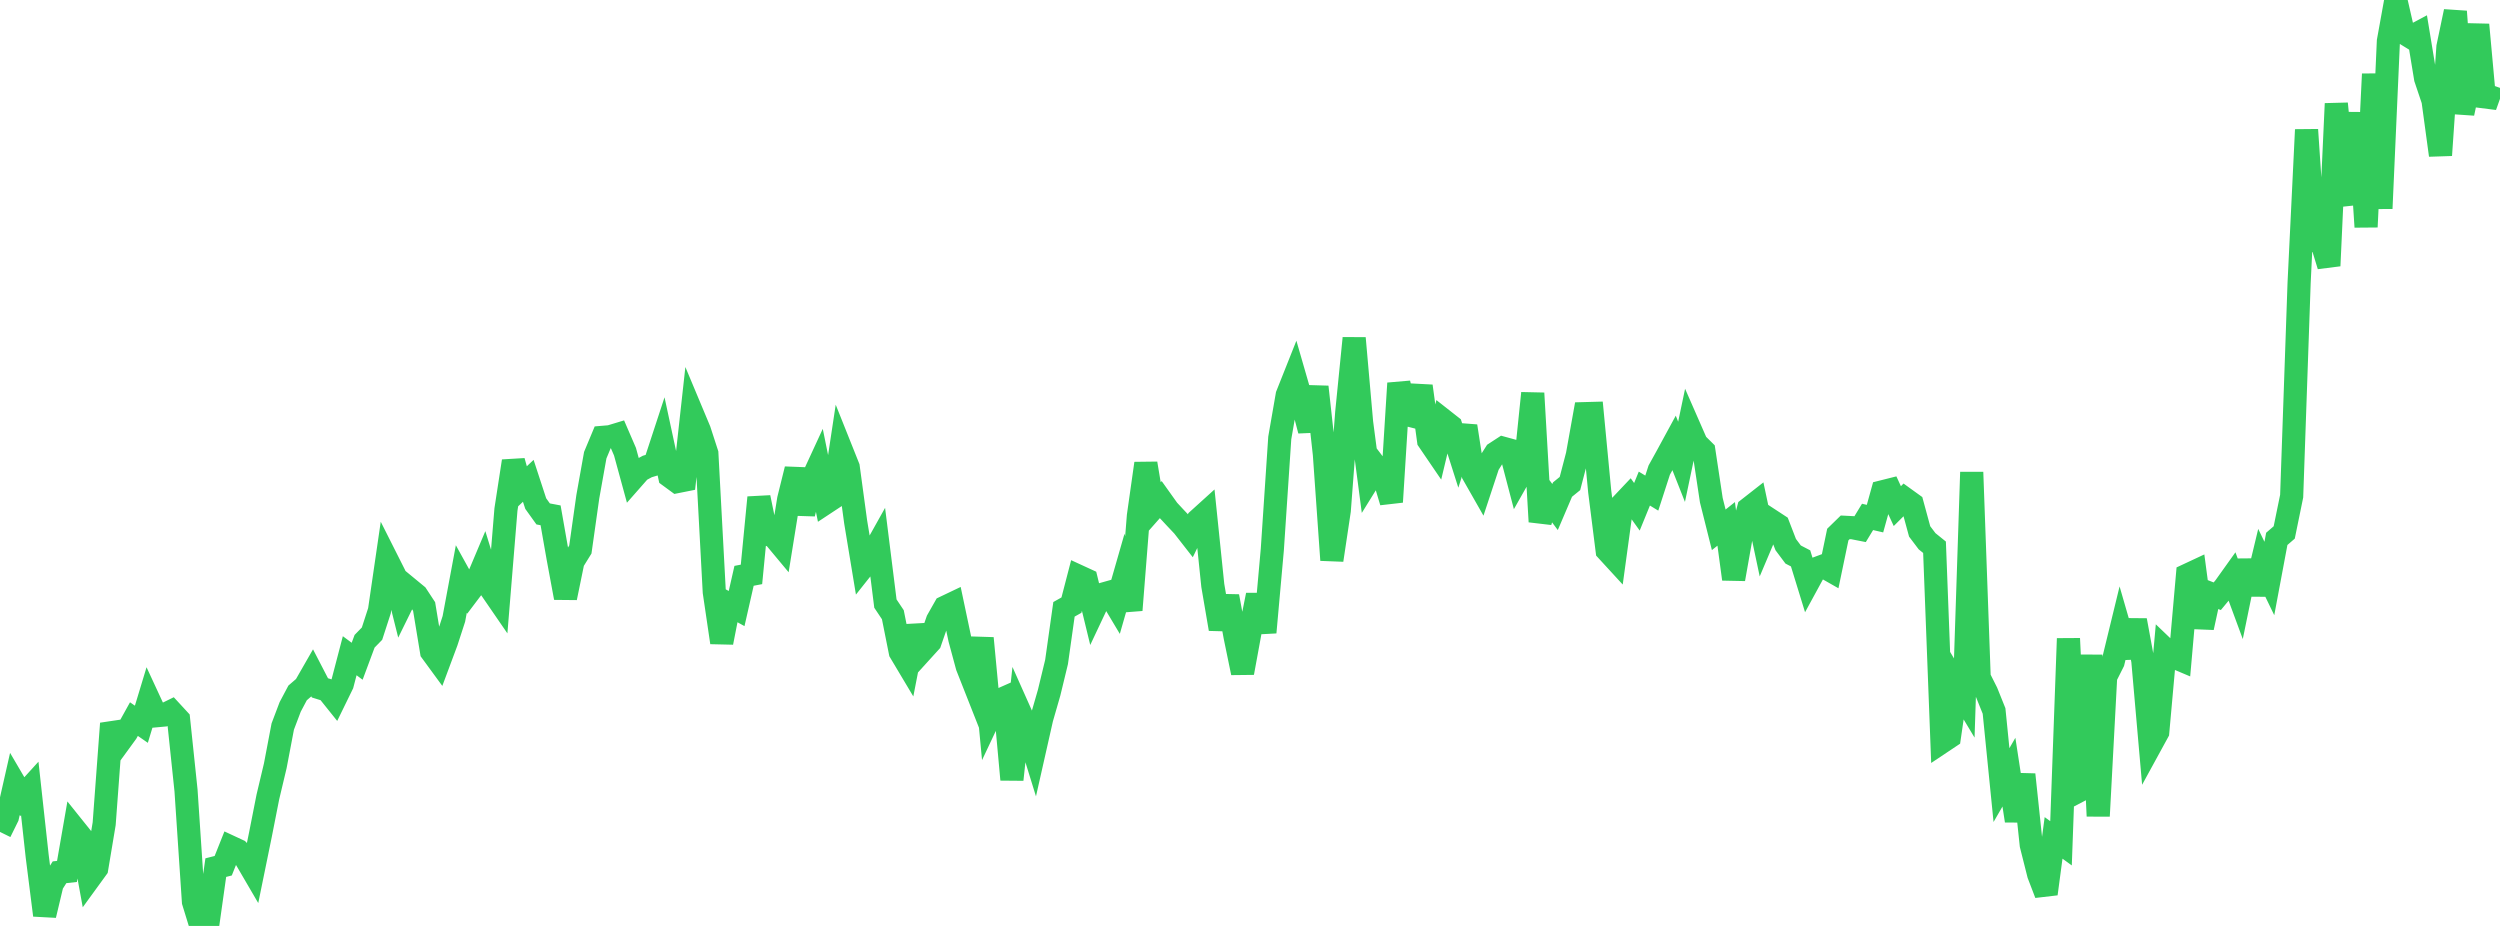 <?xml version="1.0" standalone="no"?>
<!DOCTYPE svg PUBLIC "-//W3C//DTD SVG 1.1//EN" "http://www.w3.org/Graphics/SVG/1.1/DTD/svg11.dtd">

<svg width="135" height="50" viewBox="0 0 135 50" preserveAspectRatio="none" 
  xmlns="http://www.w3.org/2000/svg"
  xmlns:xlink="http://www.w3.org/1999/xlink">


<polyline points="0.0, 44.924 0.402, 44.108 0.804, 42.335 1.205, 43.019 1.607, 42.577 2.009, 46.239 2.411, 49.42 2.812, 47.738 3.214, 47.103 3.616, 47.058 4.018, 44.748 4.42, 45.249 4.821, 47.444 5.223, 46.891 5.625, 44.483 6.027, 39.071 6.429, 40.107 6.83, 39.557 7.232, 38.831 7.634, 39.11 8.036, 37.783 8.438, 38.651 8.839, 38.614 9.241, 38.417 9.643, 38.853 10.045, 42.685 10.446, 48.693 10.848, 50.0 11.25, 49.71 11.652, 46.852 12.054, 46.749 12.455, 45.742 12.857, 45.929 13.259, 46.349 13.661, 47.038 14.062, 45.078 14.464, 43.039 14.866, 41.348 15.268, 39.234 15.67, 38.173 16.071, 37.417 16.473, 37.07 16.875, 36.369 17.277, 37.145 17.679, 37.27 18.08, 37.77 18.482, 36.947 18.884, 35.409 19.286, 35.708 19.688, 34.628 20.089, 34.217 20.491, 32.978 20.893, 30.223 21.295, 31.021 21.696, 32.625 22.098, 31.808 22.5, 32.139 22.902, 32.751 23.304, 35.187 23.705, 35.735 24.107, 34.657 24.509, 33.42 24.911, 31.268 25.312, 31.993 25.714, 31.461 26.116, 30.508 26.518, 31.816 26.92, 32.401 27.321, 27.515 27.723, 24.903 28.125, 26.344 28.527, 25.964 28.929, 27.193 29.33, 27.752 29.732, 27.828 30.134, 30.113 30.536, 32.28 30.938, 30.321 31.339, 29.674 31.741, 26.829 32.143, 24.58 32.545, 23.617 32.946, 23.583 33.348, 23.461 33.75, 24.392 34.152, 25.863 34.554, 25.406 34.955, 25.19 35.357, 25.069 35.759, 23.843 36.161, 25.712 36.562, 26.006 36.964, 25.926 37.366, 22.288 37.768, 23.248 38.17, 24.487 38.571, 31.968 38.973, 34.695 39.375, 32.64 39.777, 32.862 40.179, 31.094 40.58, 31.017 40.982, 26.865 41.384, 28.821 41.786, 28.965 42.188, 29.447 42.589, 26.961 42.991, 25.337 43.393, 27.746 43.795, 26.024 44.196, 25.155 44.598, 27.144 45.0, 26.879 45.402, 24.224 45.804, 25.231 46.205, 28.182 46.607, 30.616 47.009, 30.11 47.411, 29.391 47.812, 32.593 48.214, 33.195 48.616, 35.209 49.018, 35.883 49.42, 33.821 49.821, 35.107 50.223, 34.664 50.625, 33.503 51.027, 32.793 51.429, 32.601 51.83, 34.502 52.232, 35.991 52.634, 37.01 53.036, 34.464 53.438, 38.719 53.839, 37.87 54.241, 37.692 54.643, 42.097 55.045, 38.384 55.446, 39.283 55.848, 40.583 56.25, 38.801 56.652, 37.407 57.054, 35.748 57.455, 32.903 57.857, 32.677 58.259, 31.129 58.661, 31.314 59.062, 32.963 59.464, 32.111 59.866, 31.998 60.268, 32.671 60.67, 31.271 61.071, 32.944 61.473, 27.862 61.875, 25.027 62.277, 27.438 62.679, 26.982 63.08, 27.544 63.482, 27.976 63.884, 28.401 64.286, 28.916 64.688, 28.085 65.089, 27.722 65.491, 31.614 65.893, 33.964 66.295, 32.203 66.696, 34.381 67.098, 36.331 67.5, 34.139 67.902, 32.133 68.304, 34.149 68.705, 29.676 69.107, 23.65 69.509, 21.337 69.911, 20.326 70.312, 21.715 70.714, 23.251 71.116, 20.893 71.518, 24.543 71.92, 30.244 72.321, 27.569 72.723, 22.282 73.125, 18.262 73.527, 22.816 73.929, 25.88 74.33, 25.233 74.732, 25.762 75.134, 27.105 75.536, 20.697 75.938, 22.377 76.339, 22.479 76.741, 20.851 77.143, 23.788 77.545, 24.378 77.946, 22.698 78.348, 23.014 78.75, 24.276 79.152, 23.013 79.554, 25.612 79.955, 26.316 80.357, 25.099 80.759, 24.466 81.161, 24.204 81.562, 24.314 81.964, 25.847 82.366, 25.136 82.768, 21.233 83.17, 28.171 83.571, 26.84 83.973, 27.379 84.375, 26.437 84.777, 26.111 85.179, 24.573 85.58, 22.337 85.982, 22.326 86.384, 26.538 86.786, 29.725 87.188, 30.163 87.589, 27.231 87.991, 26.806 88.393, 27.367 88.795, 26.383 89.196, 26.628 89.598, 25.386 90.0, 24.659 90.402, 23.92 90.804, 24.938 91.205, 23.031 91.607, 23.949 92.009, 24.347 92.411, 27.01 92.812, 28.61 93.214, 28.289 93.616, 31.27 94.018, 29.001 94.42, 27.472 94.821, 27.158 95.223, 29.053 95.625, 28.103 96.027, 28.366 96.429, 29.408 96.83, 29.944 97.232, 30.153 97.634, 31.459 98.036, 30.721 98.438, 30.571 98.839, 30.799 99.241, 28.867 99.643, 28.475 100.045, 28.496 100.446, 28.575 100.848, 27.913 101.25, 28.006 101.652, 26.558 102.054, 26.457 102.455, 27.33 102.857, 26.929 103.259, 27.219 103.661, 28.697 104.062, 29.227 104.464, 29.552 104.866, 40.061 105.268, 39.793 105.67, 37.024 106.071, 37.692 106.473, 25.499 106.875, 36.592 107.277, 37.392 107.679, 38.393 108.08, 42.394 108.482, 41.697 108.884, 44.322 109.286, 41.827 109.688, 45.626 110.089, 47.216 110.491, 48.266 110.893, 45.246 111.295, 45.538 111.696, 34.482 112.098, 42.791 112.5, 42.581 112.902, 35.378 113.304, 44.068 113.705, 36.545 114.107, 35.746 114.509, 34.096 114.911, 35.487 115.312, 33.498 115.714, 35.685 116.116, 40.266 116.518, 39.531 116.92, 35.063 117.321, 35.447 117.723, 35.617 118.125, 31.054 118.527, 30.866 118.929, 33.888 119.33, 32.041 119.732, 32.197 120.134, 31.712 120.536, 31.149 120.938, 32.238 121.339, 30.283 121.741, 32.082 122.143, 30.408 122.545, 31.239 122.946, 29.099 123.348, 28.752 123.75, 26.789 124.152, 15.275 124.554, 7.006 124.955, 12.991 125.357, 13.042 125.759, 14.352 126.161, 5.597 126.562, 9.675 126.964, 10.995 127.366, 6.092 127.768, 12.254 128.17, 3.997 128.571, 11.257 128.973, 2.223 129.375, 0.0 129.777, 1.755 130.179, 2.001 130.58, 1.787 130.982, 4.232 131.384, 5.427 131.786, 8.381 132.188, 2.536 132.589, 0.622 132.991, 6.117 133.393, 4.227 133.795, 1.335 134.196, 5.729 134.598, 4.602" fill="none" stroke="#32ca5b" stroke-width="1.25"/>

</svg>
